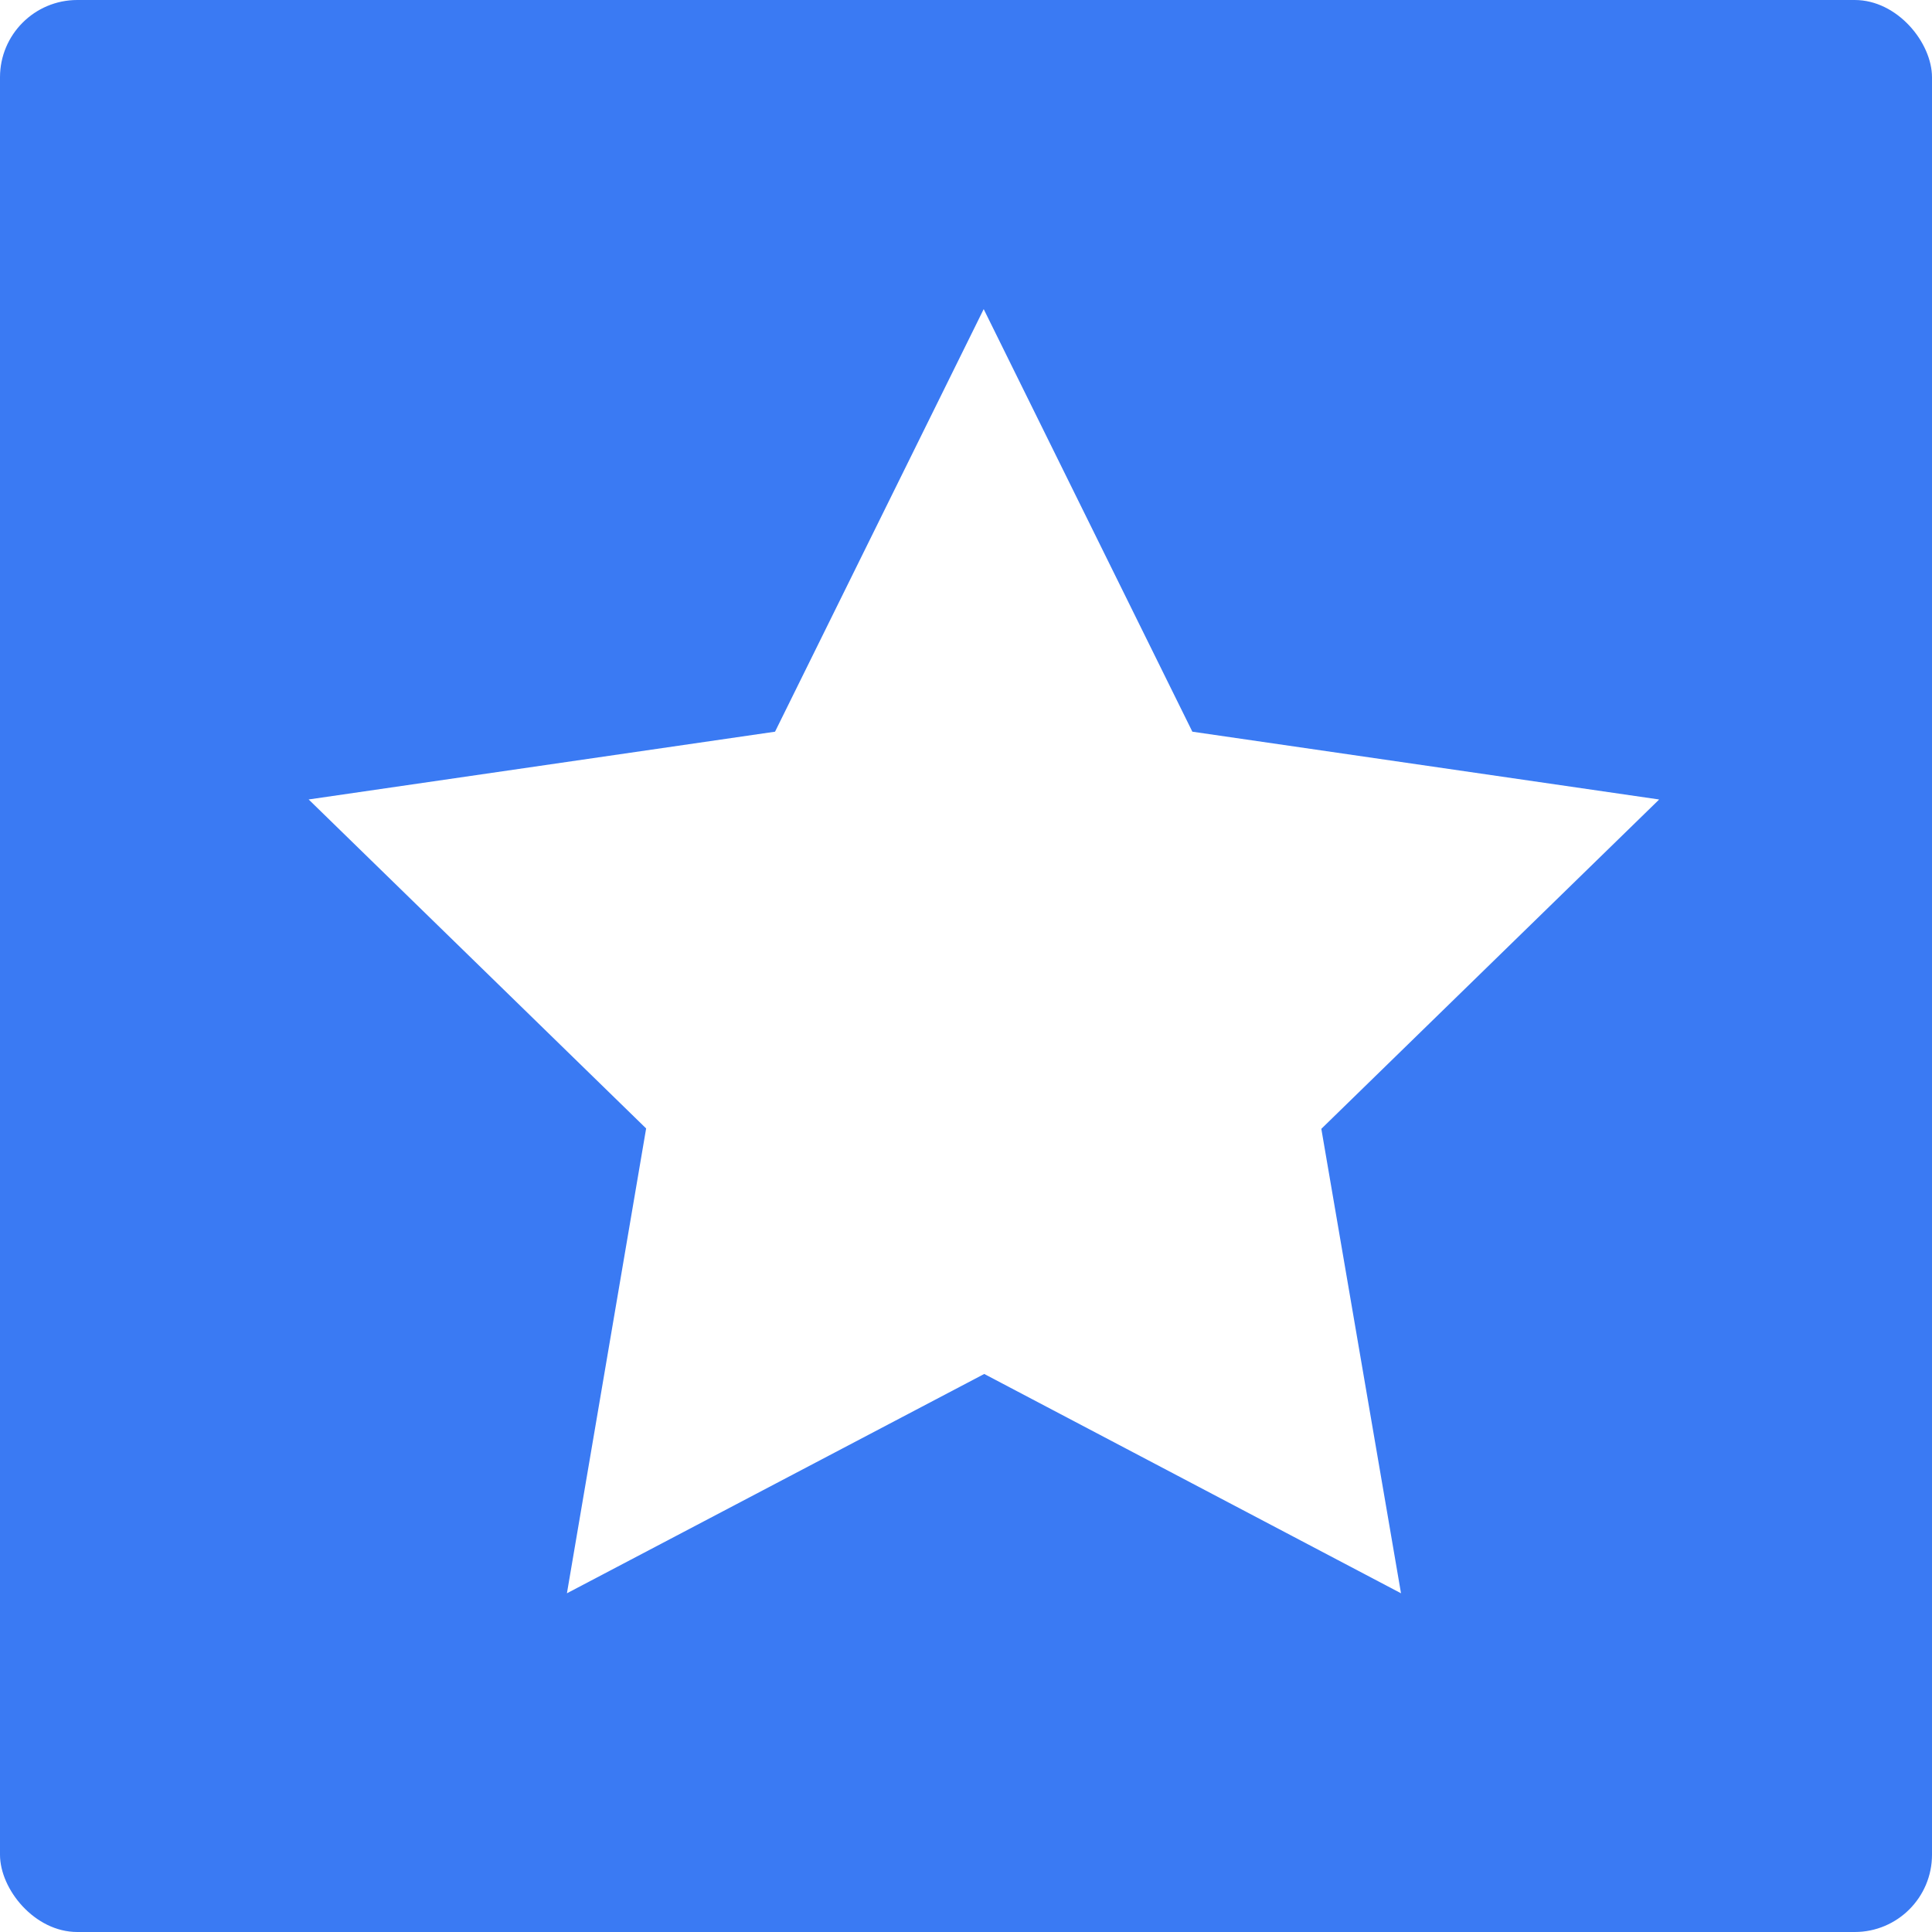 <svg xmlns="http://www.w3.org/2000/svg" xmlns:xlink="http://www.w3.org/1999/xlink" width="25" height="25" viewBox="0 0 25 25">
  <rect x="0" y="0" width="25" height="25" fill="#333333" stroke="none"/>
  <defs>
    <clipPath id="clip-Custom_Size_1">
      <rect width="25" height="25"/>
    </clipPath>
  </defs>
  <g id="Custom_Size_1" data-name="Custom Size – 1" clip-path="url(#clip-Custom_Size_1)">
    <rect width="25" height="25" fill="#fff"/>
    <rect id="Rectangle_1" data-name="Rectangle 1" width="25" height="25" rx="1" fill="#3a7af3"/>
    <path id="Icon_metro-star-full" data-name="Icon metro-star-full" d="M20.038,9.028,14,8.151,11.3,2.683l-2.7,5.468-6.035.877,4.367,4.257L5.907,19.3l5.4-2.838L16.7,19.3l-1.031-6.01,4.367-4.257Z" transform="translate(1.429 1.317)" fill="#fff"/>
  </g>
</svg>
